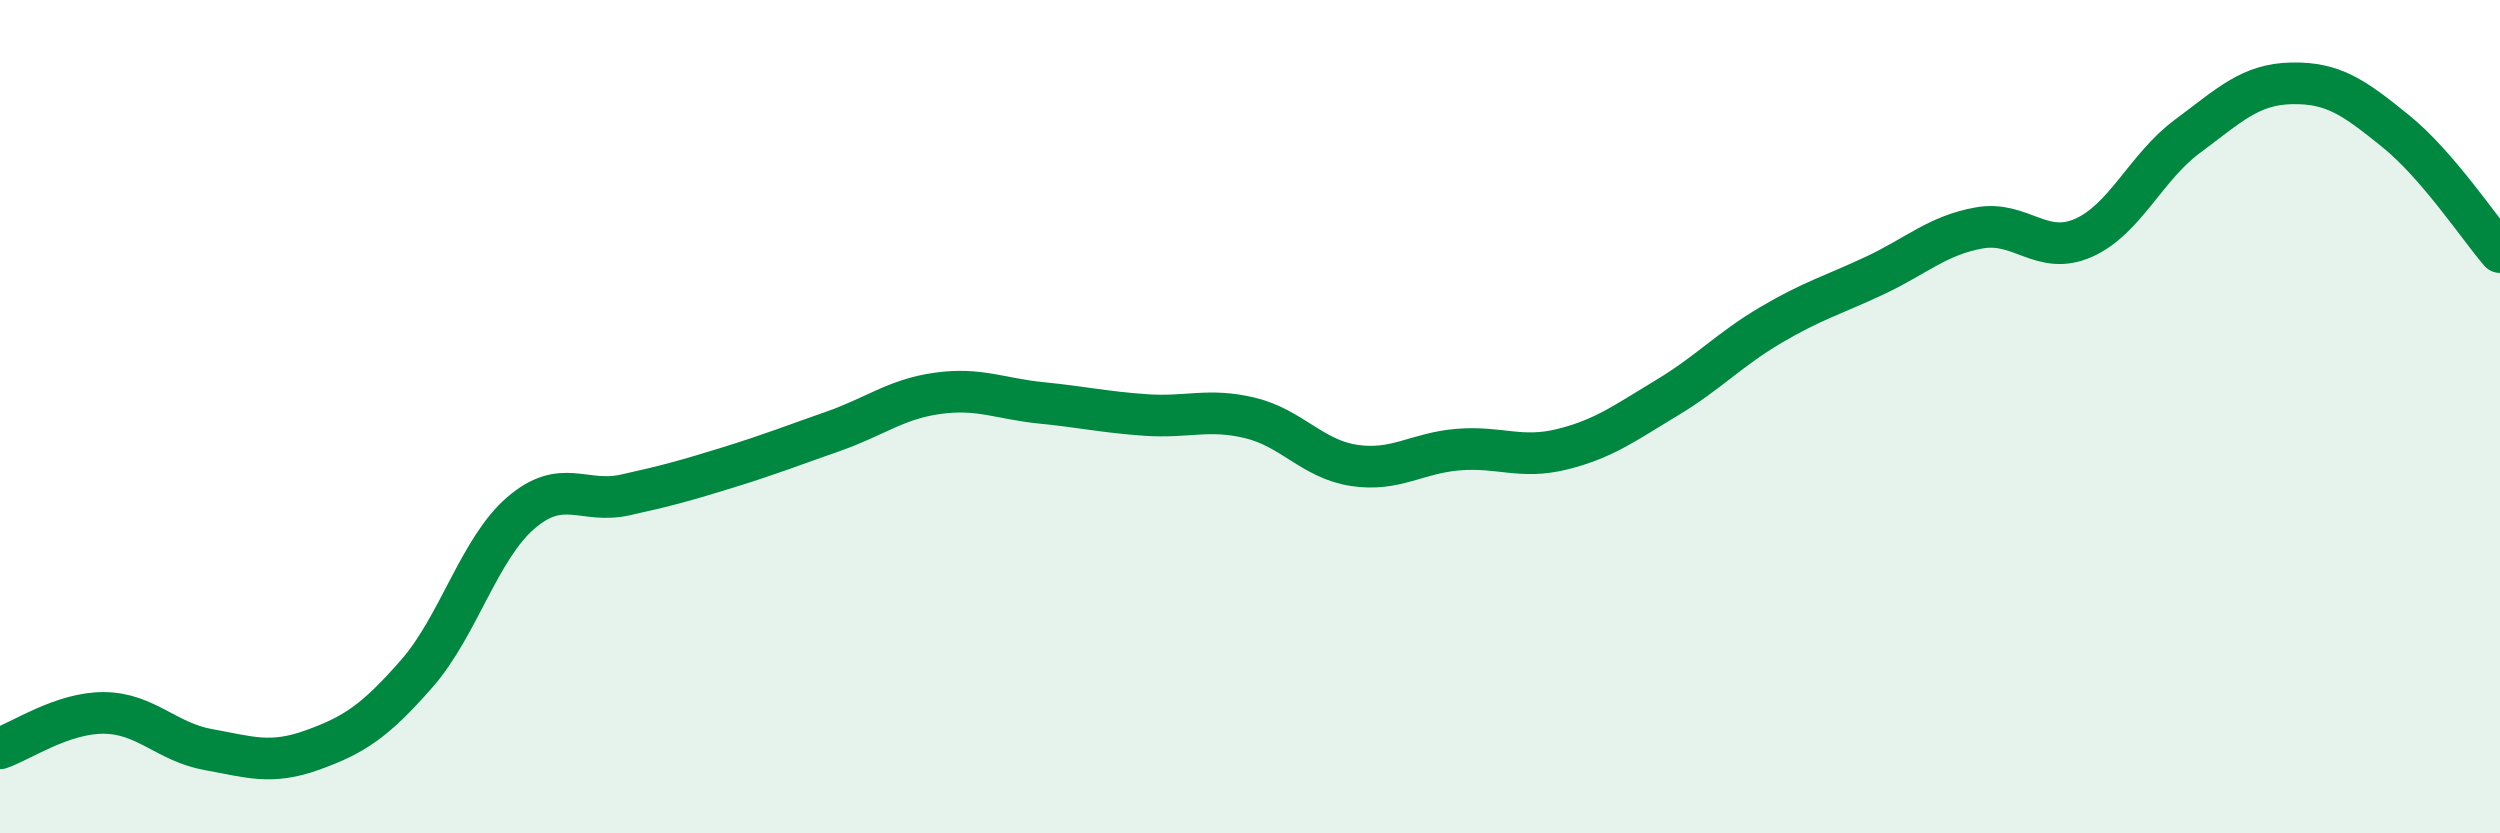 
    <svg width="60" height="20" viewBox="0 0 60 20" xmlns="http://www.w3.org/2000/svg">
      <path
        d="M 0,17.96 C 0.5,17.79 1.5,17.1 2.5,17.11 C 3.5,17.12 4,17.81 5,17.99 C 6,18.17 6.5,18.36 7.5,18 C 8.5,17.64 9,17.31 10,16.17 C 11,15.03 11.5,13.17 12.5,12.31 C 13.5,11.45 14,12.1 15,11.88 C 16,11.66 16.5,11.52 17.5,11.21 C 18.5,10.9 19,10.7 20,10.35 C 21,10 21.5,9.58 22.5,9.44 C 23.5,9.3 24,9.57 25,9.67 C 26,9.77 26.5,9.89 27.5,9.96 C 28.5,10.03 29,9.79 30,10.03 C 31,10.27 31.5,11.02 32.5,11.17 C 33.5,11.32 34,10.87 35,10.79 C 36,10.71 36.5,11.03 37.5,10.78 C 38.5,10.53 39,10.15 40,9.55 C 41,8.95 41.5,8.39 42.5,7.8 C 43.5,7.21 44,7.08 45,6.61 C 46,6.14 46.5,5.65 47.5,5.47 C 48.5,5.29 49,6.15 50,5.71 C 51,5.27 51.5,4.01 52.5,3.27 C 53.5,2.53 54,2.02 55,2 C 56,1.98 56.5,2.34 57.5,3.15 C 58.5,3.96 59.5,5.47 60,6.05L60 20L0 20Z"
        fill="#008740"
        opacity="0.1"
        stroke-linecap="round"
        stroke-linejoin="round"
      />
      <path
        d="M 0,17.96 C 0.5,17.79 1.5,17.1 2.5,17.11 C 3.5,17.12 4,17.81 5,17.99 C 6,18.17 6.5,18.36 7.5,18 C 8.5,17.64 9,17.31 10,16.17 C 11,15.03 11.5,13.17 12.5,12.31 C 13.5,11.45 14,12.1 15,11.88 C 16,11.66 16.5,11.52 17.5,11.21 C 18.5,10.9 19,10.7 20,10.35 C 21,10 21.5,9.58 22.5,9.44 C 23.5,9.3 24,9.57 25,9.67 C 26,9.77 26.5,9.89 27.5,9.96 C 28.5,10.03 29,9.79 30,10.03 C 31,10.27 31.5,11.02 32.5,11.17 C 33.5,11.32 34,10.87 35,10.79 C 36,10.71 36.5,11.03 37.5,10.78 C 38.5,10.53 39,10.15 40,9.55 C 41,8.95 41.5,8.39 42.5,7.8 C 43.5,7.21 44,7.08 45,6.61 C 46,6.14 46.5,5.65 47.5,5.47 C 48.5,5.29 49,6.15 50,5.71 C 51,5.27 51.5,4.01 52.5,3.27 C 53.5,2.53 54,2.02 55,2 C 56,1.98 56.5,2.34 57.5,3.15 C 58.5,3.96 59.5,5.47 60,6.05"
        stroke="#008740"
        stroke-width="1"
        fill="none"
        stroke-linecap="round"
        stroke-linejoin="round"
      />
    </svg>
  